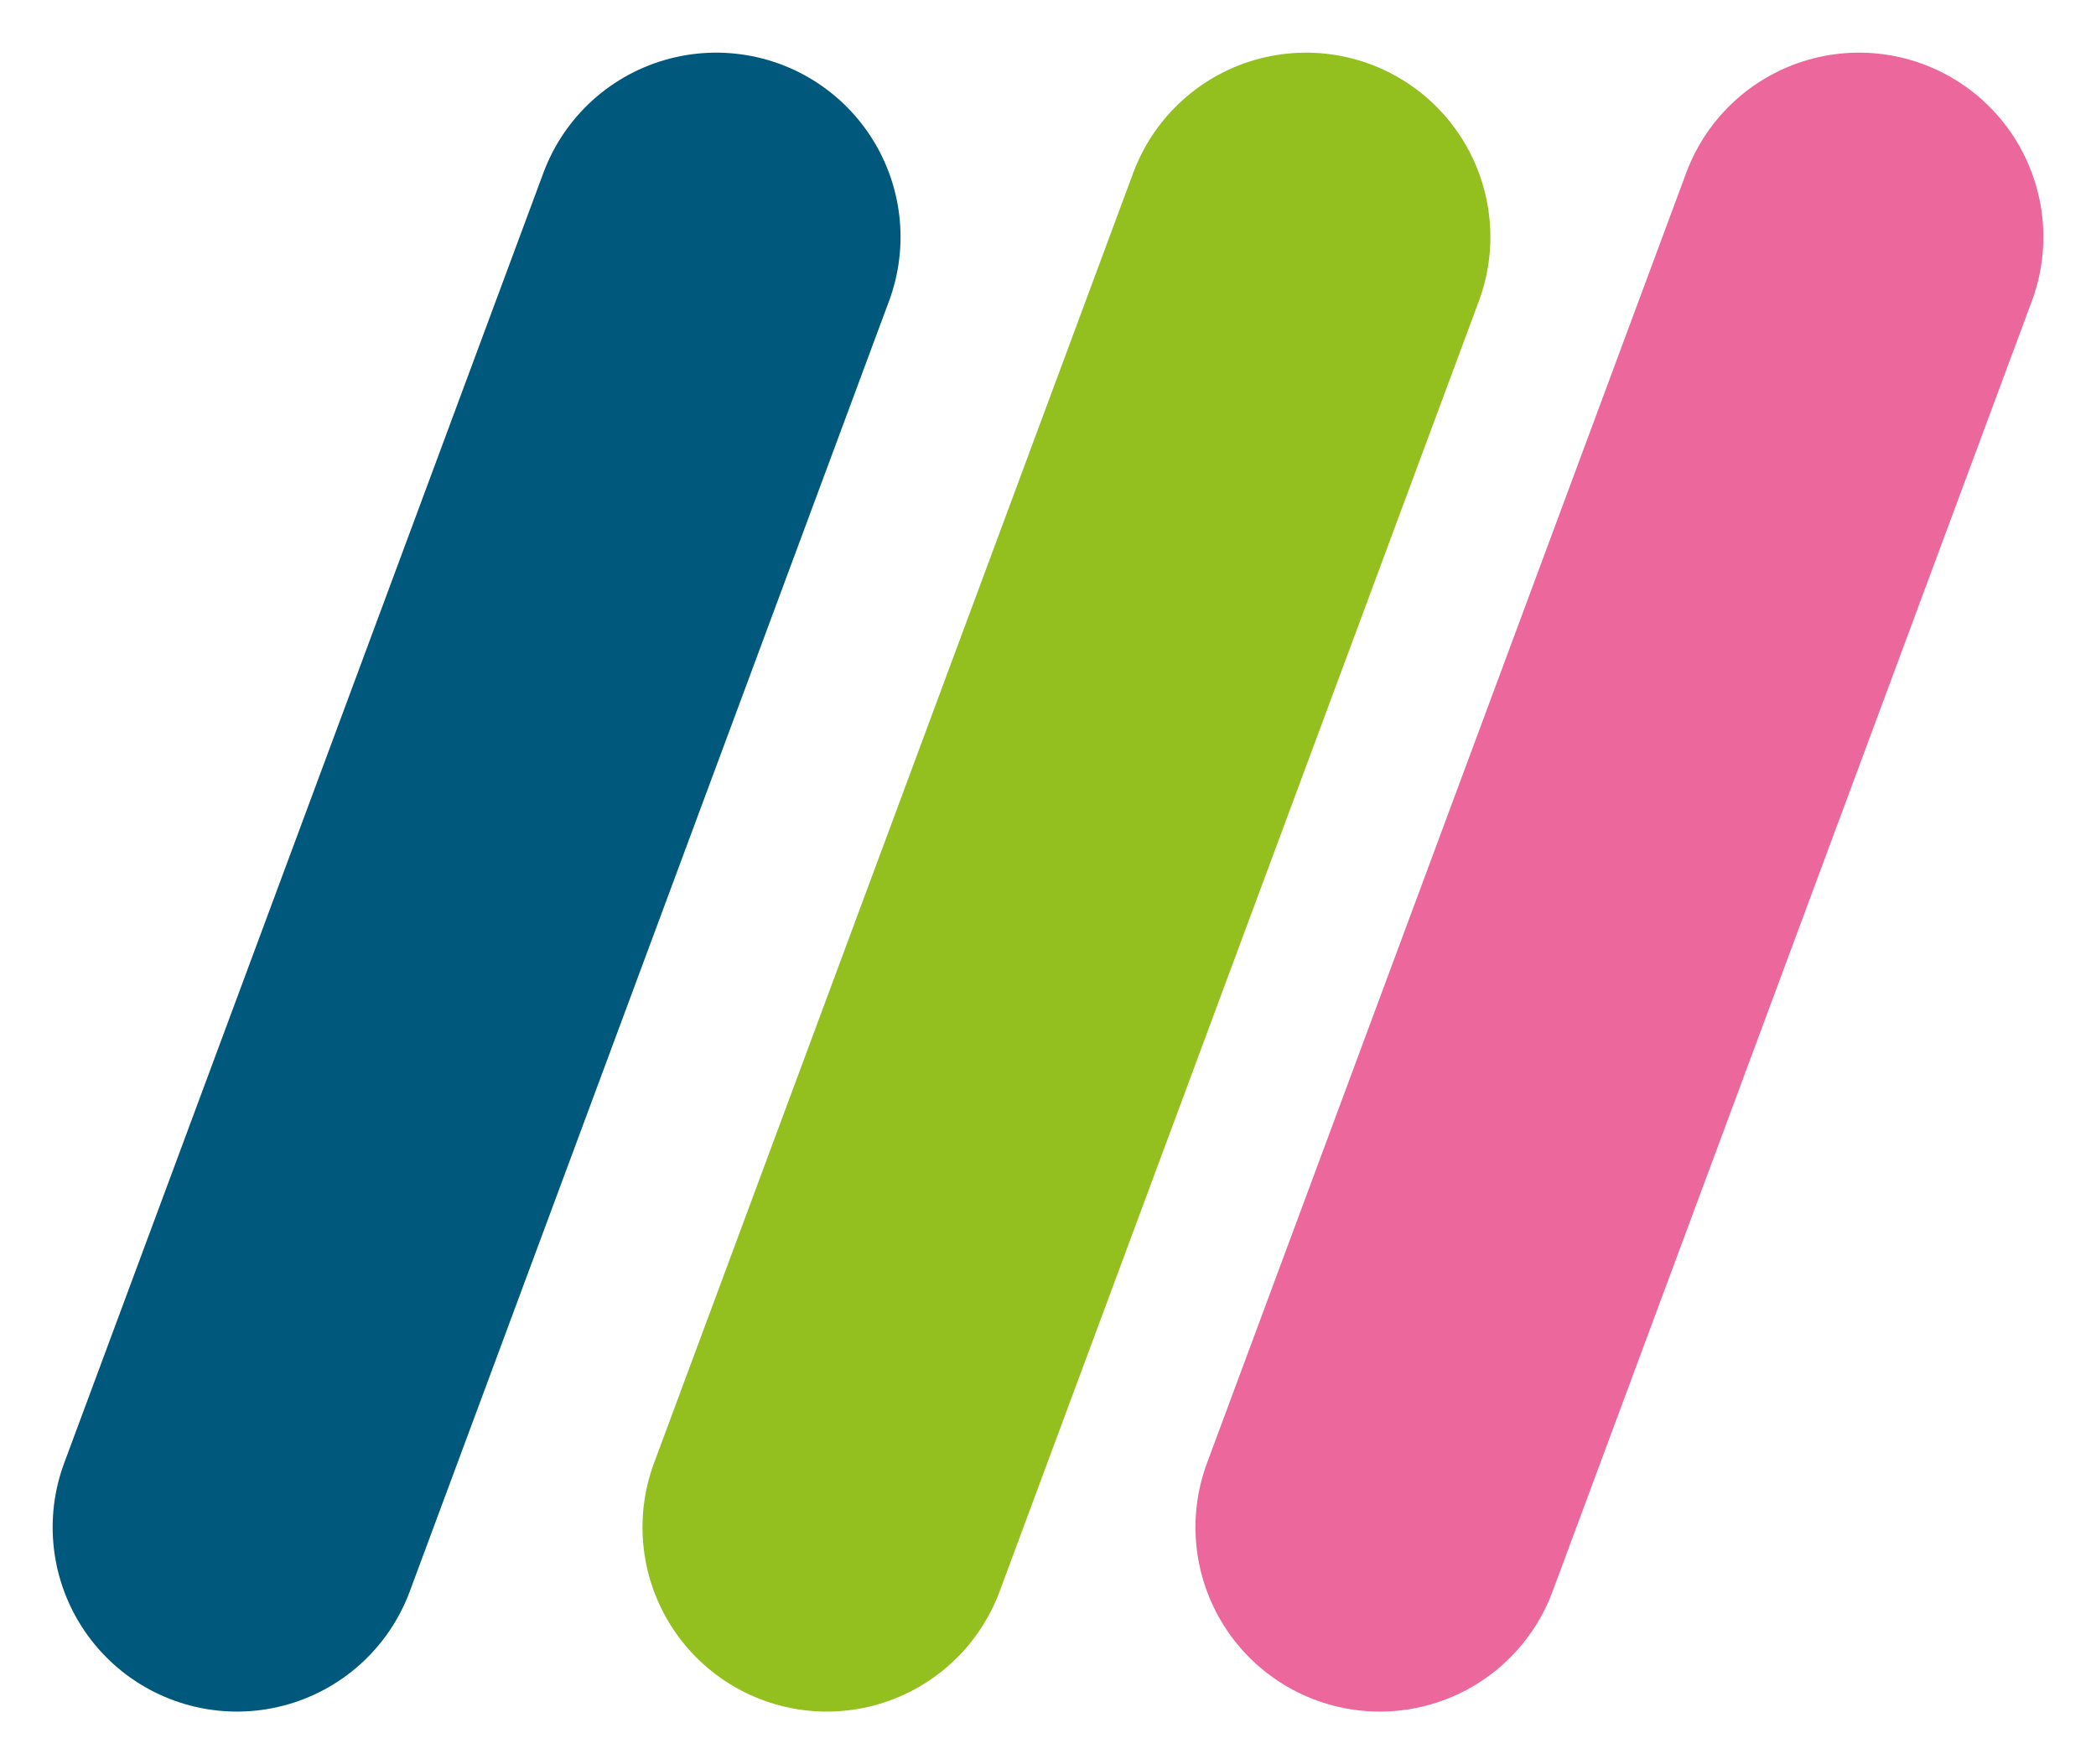 <svg xmlns="http://www.w3.org/2000/svg" width="56.856" height="47.856" viewBox="0 0 56.856 47.856"><g id="Groupe_757" data-name="Groupe 757" transform="translate(-848.572 -1833.072)"><line id="Ligne_25" data-name="Ligne 25" y1="35" x2="13" transform="translate(871 1839.5)" fill="none" stroke="#93c01f" stroke-linecap="round" stroke-width="10"></line><line id="Ligne_26" data-name="Ligne 26" y1="35" x2="13" transform="translate(886 1839.5)" fill="none" stroke="#ec679c" stroke-linecap="round" stroke-width="10"></line><line id="Ligne_27" data-name="Ligne 27" y1="35" x2="13" transform="translate(855 1839.5)" fill="none" stroke="#00597d" stroke-linecap="round" stroke-width="10"></line></g></svg>